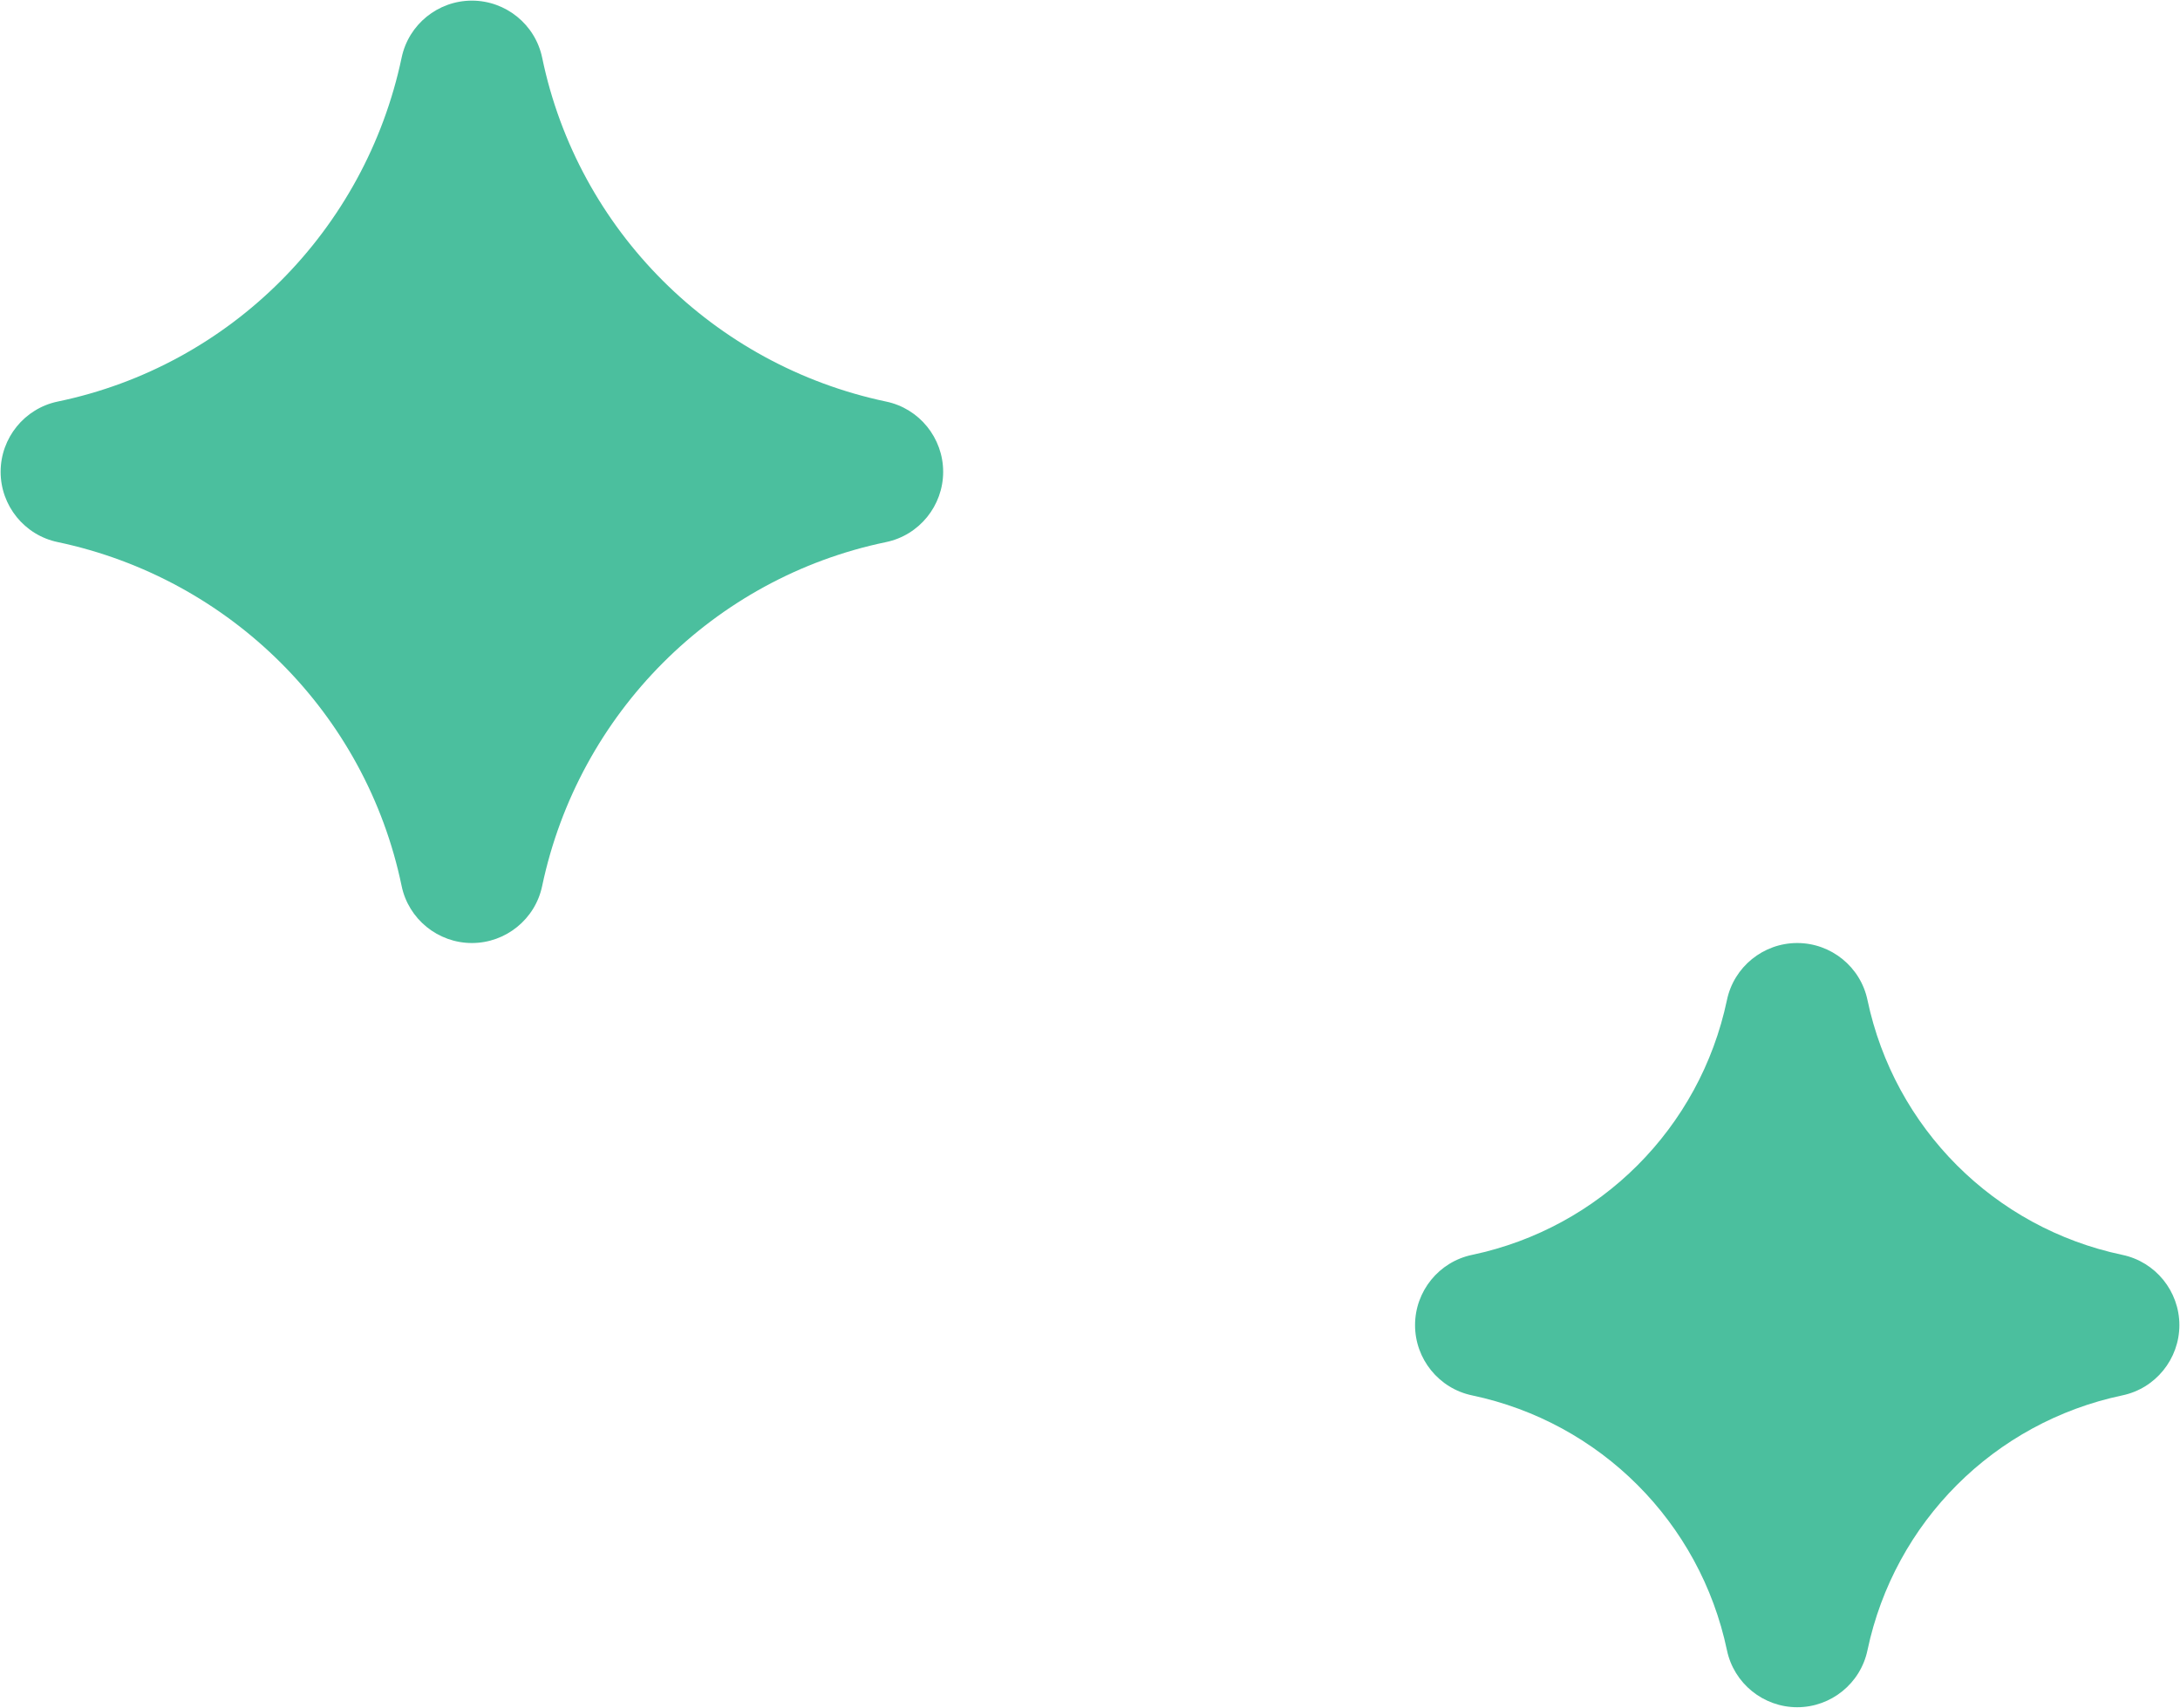 <?xml version="1.0" encoding="UTF-8"?>
<svg id="Layer_2" data-name="Layer 2" xmlns="http://www.w3.org/2000/svg" viewBox="0 0 34.74 27.22">
  <defs>
    <style>
      .cls-1 {
        fill: #4bbf9e;
      }
    </style>
  </defs>
  <g id="_デザイン" data-name="デザイン">
    <g>
      <path class="cls-1" d="M33.82,20c-2.04-.43-3.63-2.02-4.06-4.06-.11-.53-.58-.91-1.12-.91s-1.01.38-1.12.91c-.43,2.04-2.02,3.63-4.06,4.06-.53.11-.91.58-.91,1.12s.38,1.01.91,1.12c2.04.43,3.63,2.02,4.06,4.06.11.53.58.91,1.12.91s1.01-.38,1.12-.91c.43-2.04,2.02-3.63,4.06-4.06.53-.11.91-.58.91-1.12s-.38-1.01-.91-1.12Z"/>
      <path class="cls-1" d="M14.12,6.4c-2.75-.58-4.91-2.73-5.48-5.48-.11-.53-.58-.91-1.12-.91s-1.01.38-1.12.91c-.58,2.75-2.73,4.91-5.48,5.48-.53.11-.91.58-.91,1.12s.38,1.01.91,1.12c2.75.58,4.91,2.73,5.48,5.48.11.53.58.91,1.12.91s1.01-.38,1.12-.91c.58-2.75,2.73-4.91,5.48-5.48.53-.11.91-.58.91-1.12s-.38-1.01-.91-1.12Z"/>
    </g>
  </g>
</svg>